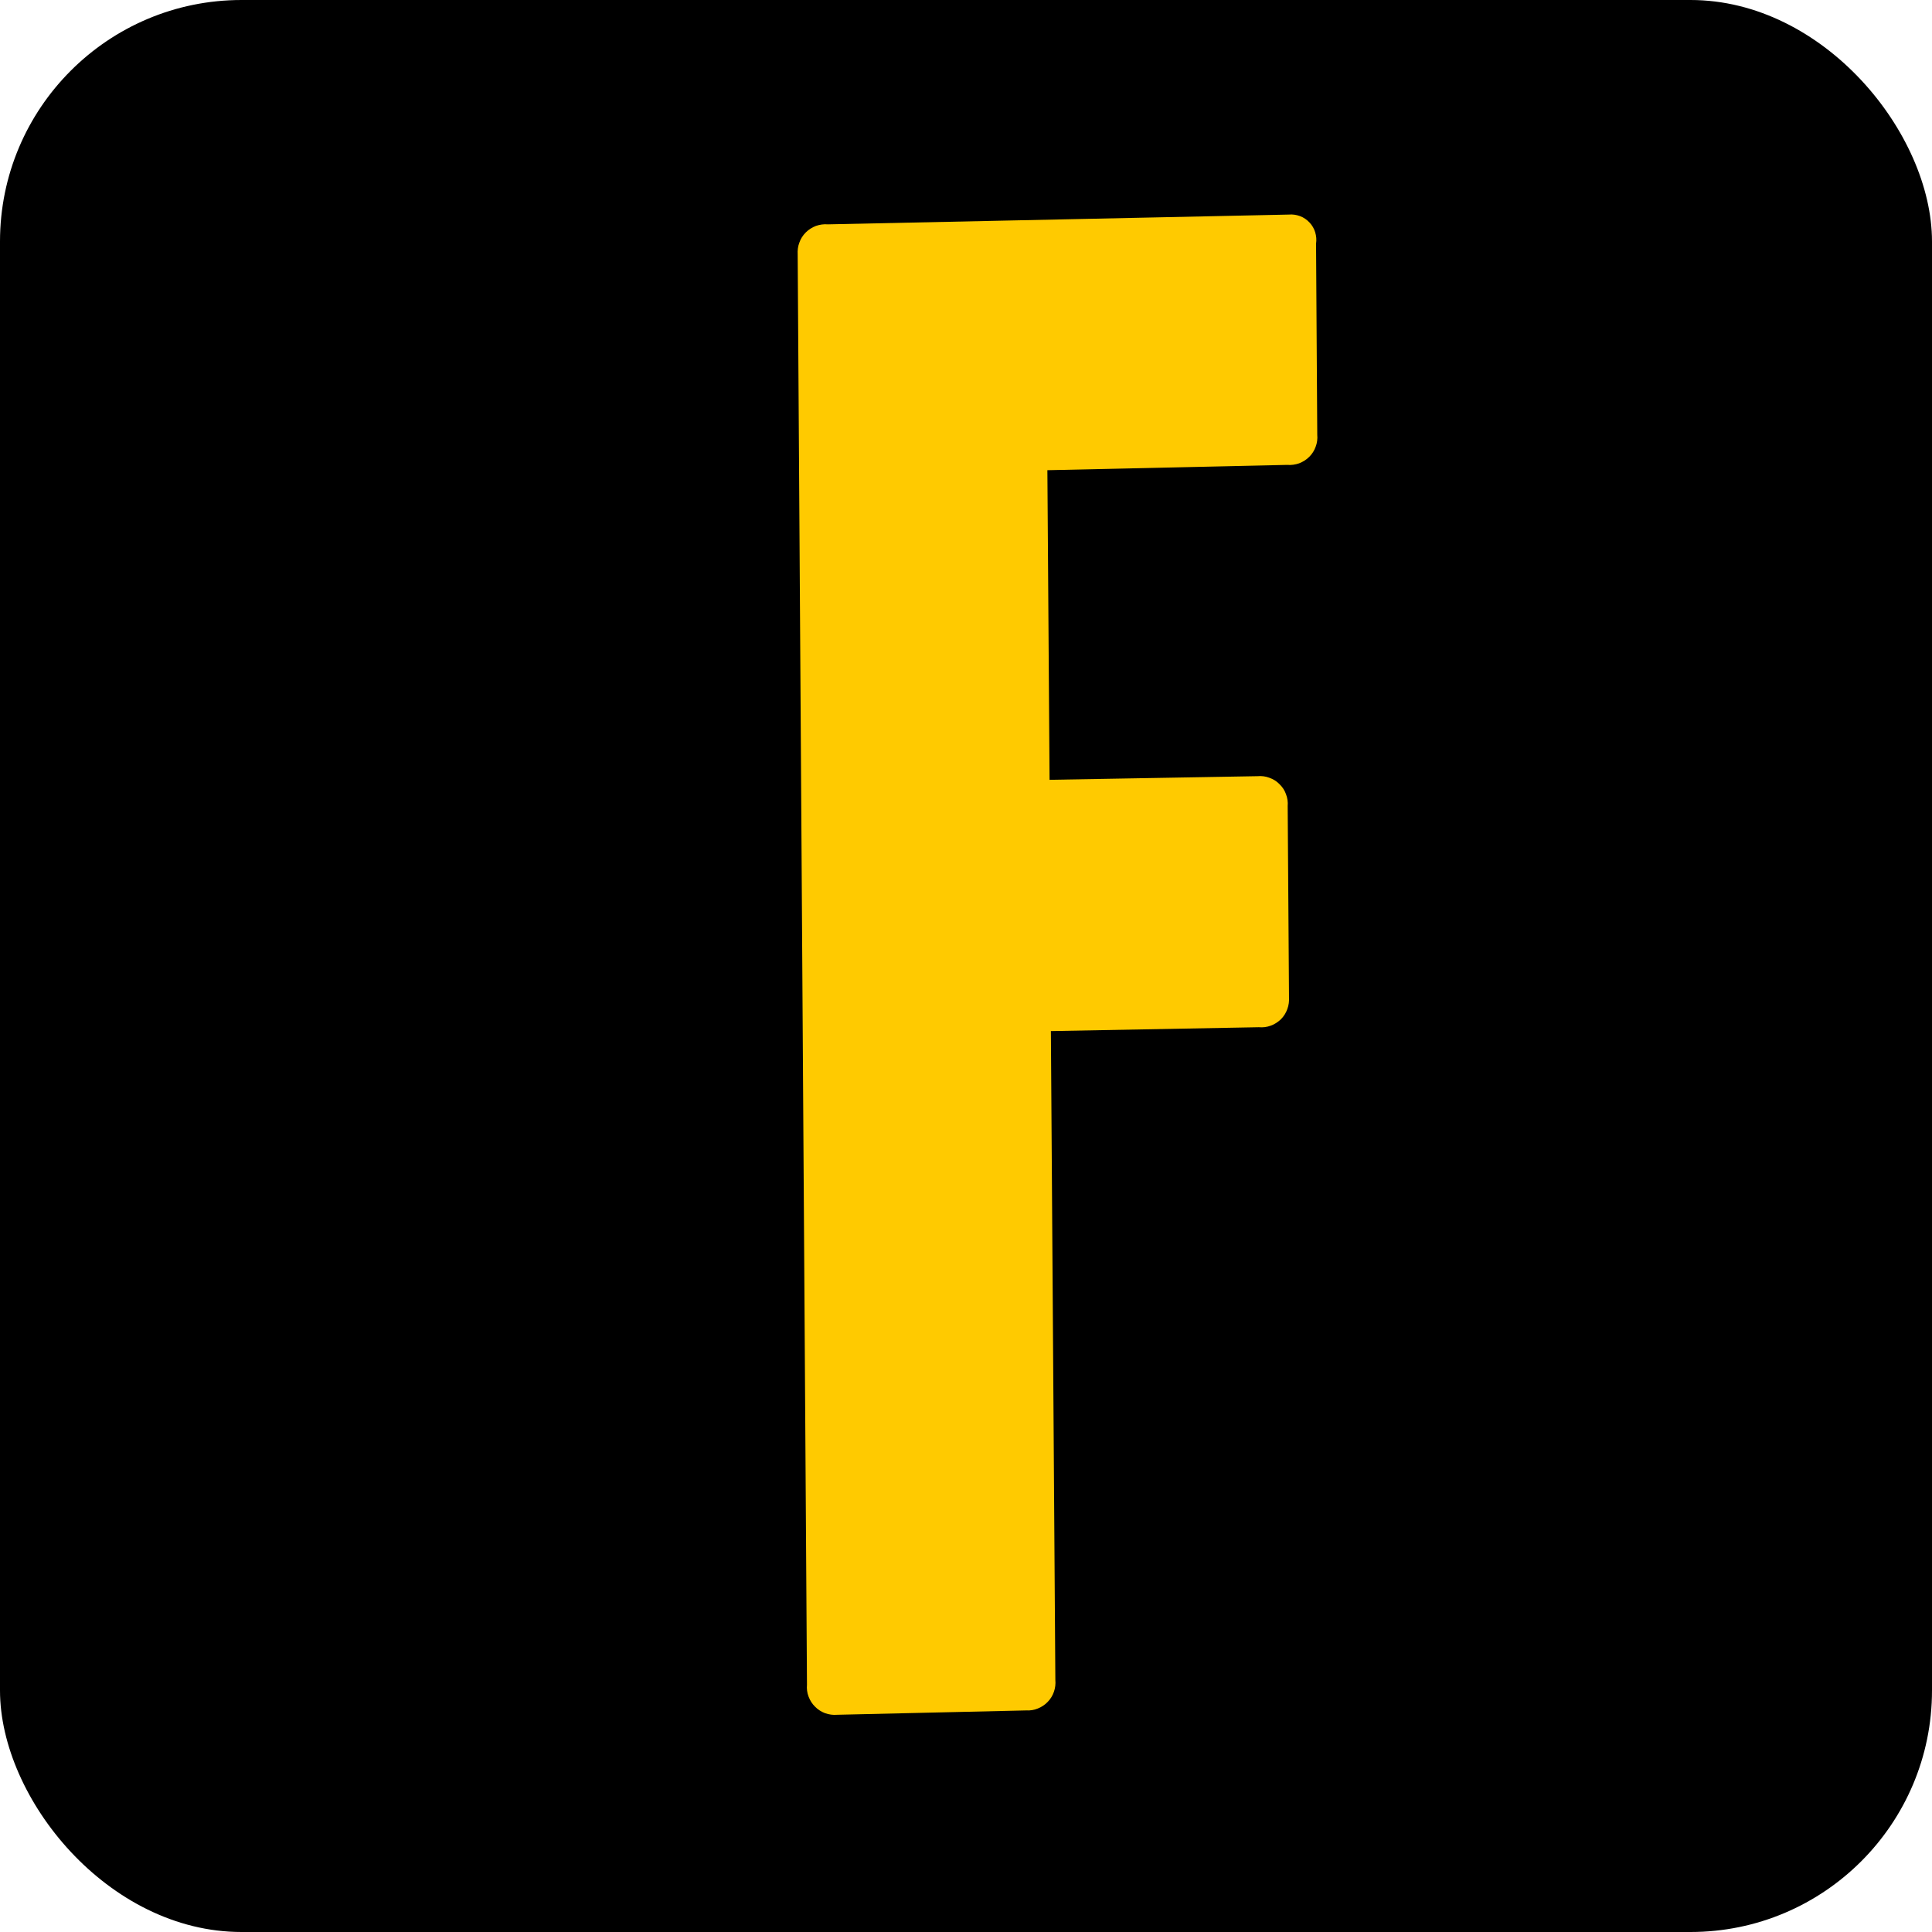 <svg width="16" height="16" viewBox="0 0 16 16" fill="none" xmlns="http://www.w3.org/2000/svg">
<rect width="16" height="16" rx="2" fill="black"/>
<path d="M10.899 2.018L10.909 3.601C10.912 3.634 10.908 3.668 10.896 3.699C10.885 3.731 10.866 3.76 10.843 3.783C10.819 3.807 10.79 3.825 10.759 3.837C10.727 3.848 10.693 3.853 10.66 3.85L8.674 3.894L8.692 6.458L10.414 6.428C10.447 6.425 10.481 6.429 10.512 6.441C10.544 6.452 10.573 6.47 10.596 6.494C10.62 6.517 10.639 6.545 10.65 6.577C10.662 6.608 10.667 6.642 10.664 6.675L10.675 8.258C10.677 8.291 10.673 8.325 10.661 8.357C10.65 8.388 10.632 8.417 10.608 8.441C10.584 8.464 10.555 8.483 10.524 8.494C10.492 8.506 10.459 8.51 10.425 8.507L8.703 8.539L8.74 13.913C8.743 13.946 8.739 13.98 8.728 14.011C8.717 14.042 8.7 14.071 8.676 14.095C8.653 14.119 8.625 14.137 8.595 14.149C8.564 14.162 8.53 14.167 8.497 14.165L6.932 14.201C6.899 14.204 6.865 14.199 6.833 14.188C6.802 14.176 6.773 14.158 6.75 14.134C6.726 14.111 6.708 14.082 6.696 14.05C6.684 14.019 6.68 13.985 6.683 13.952L6.606 2.107C6.604 2.074 6.608 2.04 6.62 2.009C6.631 1.977 6.649 1.949 6.673 1.925C6.697 1.901 6.726 1.883 6.757 1.871C6.789 1.86 6.822 1.855 6.856 1.858L10.674 1.777C10.705 1.774 10.737 1.779 10.767 1.79C10.796 1.801 10.823 1.819 10.845 1.843C10.867 1.866 10.883 1.894 10.892 1.924C10.901 1.954 10.904 1.987 10.899 2.018Z" fill="#FFCA00"/>
</svg>
